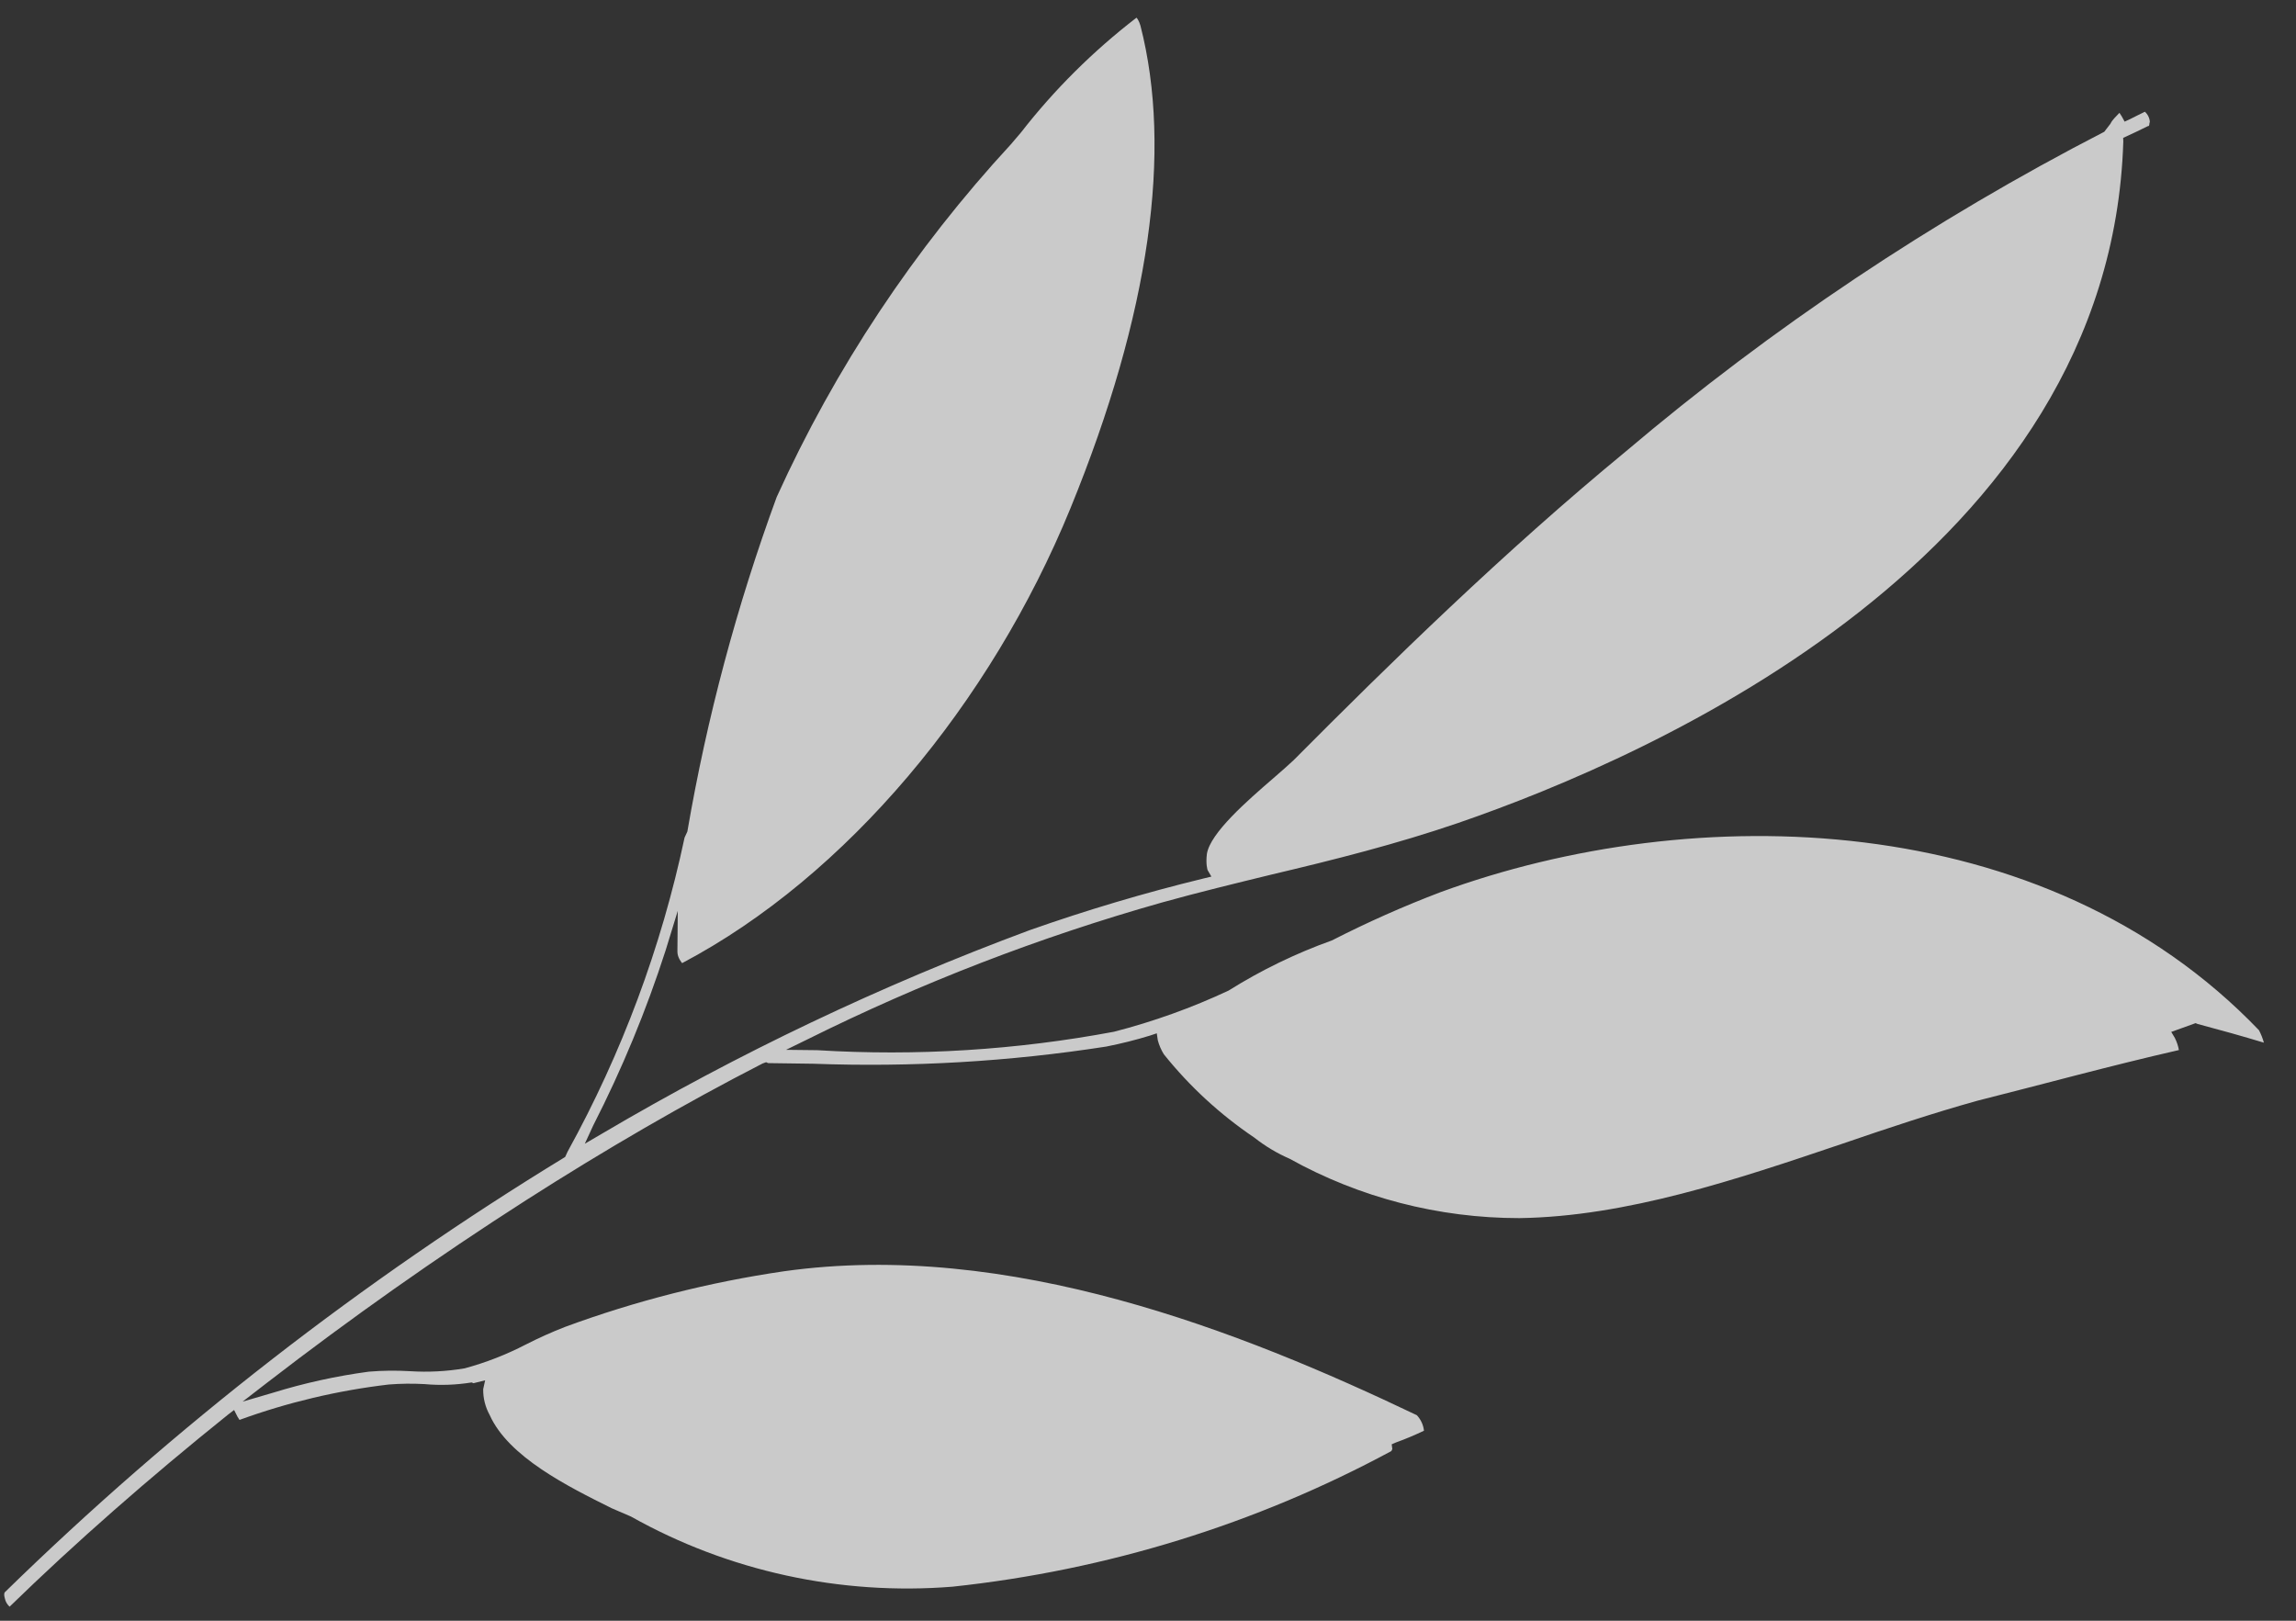 <?xml version="1.0" encoding="UTF-8"?> <svg xmlns="http://www.w3.org/2000/svg" width="51" height="36" viewBox="0 0 51 36" fill="none"><rect x="0" y="0" width="51" height="36" fill="#333333" stroke="none"/><path d="M25.333 0.573C26.042 3.339 25.55 6.956 23.777 11.291C22.004 15.625 18.805 19.465 15.152 21.393C15.152 21.393 15.047 21.278 15.047 21.14L15.055 20.232L14.787 21.104C14.356 22.443 13.817 23.747 13.175 25.003L12.99 25.405L13.381 25.176C16.395 23.398 19.57 21.887 22.866 20.663C24.136 20.215 25.428 19.831 26.738 19.512L26.908 19.471L26.824 19.327C26.824 19.327 26.779 19.201 26.808 18.968C26.881 18.501 27.712 17.781 28.267 17.301C28.463 17.133 28.625 16.988 28.736 16.884C30.866 14.741 33.407 12.256 36.103 10.036C39.355 7.28 42.925 4.894 46.741 2.927L46.878 2.749C46.923 2.653 47.01 2.584 47.078 2.506L47.133 2.591L47.193 2.702L47.314 2.646L47.469 2.568L47.643 2.482C47.708 2.54 47.748 2.621 47.753 2.706C47.735 2.745 47.754 2.806 47.709 2.802L47.433 2.936L47.161 3.063L47.164 3.141C46.882 12.318 36.737 16.784 32.389 18.28C31.026 18.747 29.637 19.097 28.252 19.424C27.448 19.62 26.62 19.821 25.811 20.046C23.098 20.813 20.466 21.829 17.951 23.079L17.46 23.319L18.153 23.327C20.36 23.462 22.575 23.324 24.746 22.917C25.622 22.691 26.474 22.385 27.29 22.003C28.01 21.551 28.78 21.177 29.585 20.889C30.367 20.489 31.172 20.131 31.995 19.818C37.609 17.758 45.407 17.908 50.177 22.883C50.224 22.971 50.26 23.064 50.287 23.16C49.815 23.017 49.317 22.878 48.809 22.743L48.77 22.726L48.229 22.921L48.309 23.055C48.352 23.14 48.382 23.23 48.399 23.324C46.859 23.676 45.354 24.09 43.921 24.45C42.94 24.723 41.91 25.066 40.923 25.405C38.568 26.201 36.13 27.023 33.748 27.057C31.956 27.057 30.196 26.601 28.643 25.737C28.363 25.615 28.1 25.457 27.862 25.269C27.099 24.754 26.422 24.13 25.852 23.418C25.792 23.321 25.747 23.217 25.718 23.108L25.695 22.952L25.546 23.002C25.225 23.101 24.899 23.182 24.57 23.247C22.421 23.581 20.244 23.708 18.069 23.628L17.063 23.614L17.017 23.594L16.94 23.622C15.207 24.511 13.445 25.534 11.681 26.662C9.703 27.928 7.775 29.292 5.942 30.706L5.389 31.133L6.066 30.935C6.759 30.721 7.469 30.565 8.189 30.468C8.494 30.442 8.799 30.439 9.104 30.457C9.511 30.483 9.919 30.462 10.321 30.394C10.793 30.266 11.249 30.088 11.681 29.864C11.964 29.72 12.254 29.589 12.55 29.474C14.12 28.895 15.75 28.481 17.412 28.238C22.407 27.535 27.556 29.564 31.472 31.435C31.561 31.531 31.616 31.651 31.63 31.779C31.428 31.876 31.222 31.963 31.011 32.039L30.913 32.081L30.927 32.187L30.906 32.231C27.896 33.855 24.581 34.879 21.156 35.244C18.668 35.443 16.176 34.9 14.016 33.686L13.587 33.501C12.621 33.021 11.295 32.363 10.878 31.432C10.78 31.255 10.73 31.057 10.733 30.856L10.776 30.66L10.517 30.724L10.477 30.707C10.132 30.763 9.78 30.776 9.431 30.744C9.166 30.729 8.9 30.732 8.635 30.753C7.502 30.886 6.388 31.15 5.32 31.539L5.274 31.466L5.2 31.319L5.065 31.422C3.317 32.825 1.679 34.261 0.213 35.688C0.159 35.639 0.122 35.575 0.108 35.504C0.082 35.424 0.096 35.376 0.108 35.366C3.864 31.698 8.039 28.454 12.553 25.699L12.571 25.661L12.606 25.584C13.815 23.391 14.69 21.04 15.206 18.605L15.268 18.471C15.702 15.942 16.366 13.456 17.252 11.041C18.549 8.179 20.305 5.534 22.456 3.204L22.68 2.941C23.419 1.991 24.28 1.136 25.241 0.395C25.254 0.386 25.31 0.486 25.333 0.573Z" fill="white" fill-opacity="0.74"></path></svg> 
